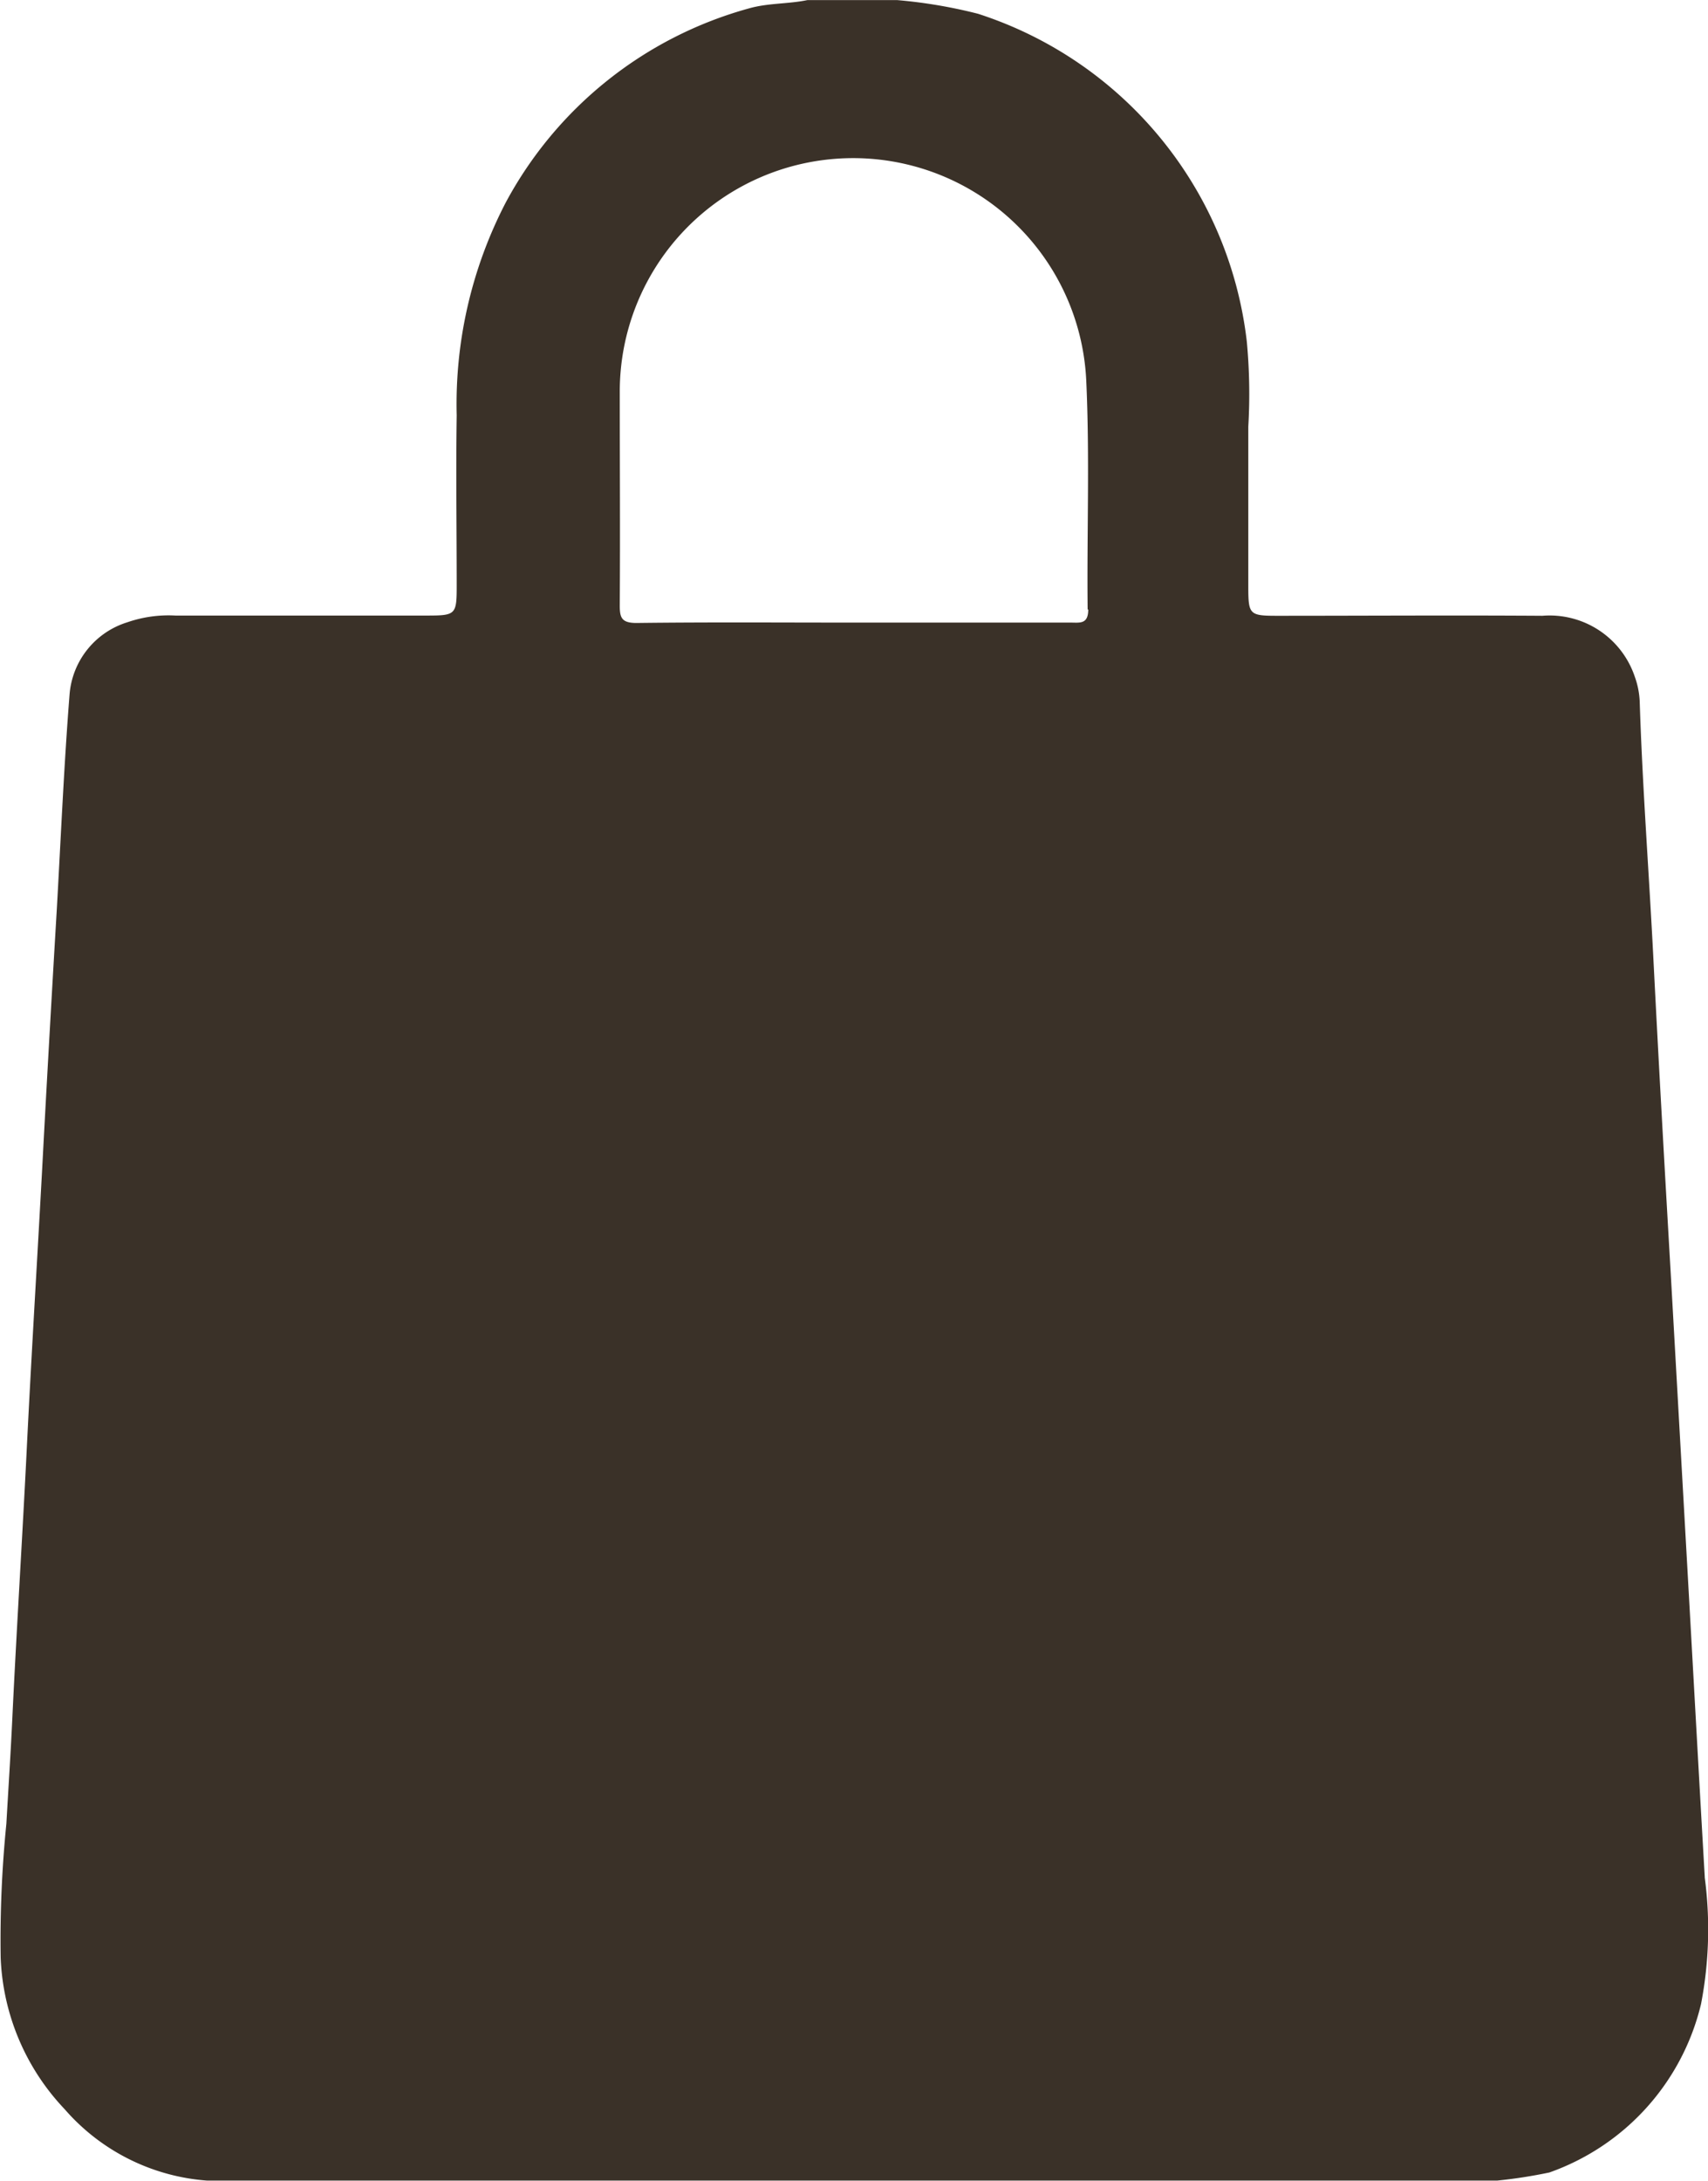 <svg id="Groupe_156" data-name="Groupe 156" xmlns="http://www.w3.org/2000/svg" xmlns:xlink="http://www.w3.org/1999/xlink" width="22.813" height="29.124" viewBox="0 0 22.813 29.124">
  <defs>
    <clipPath id="clip-path">
      <rect id="Rectangle_8" data-name="Rectangle 8" width="22.814" height="29.124" fill="#3a3128"/>
    </clipPath>
  </defs>
  <g id="Groupe_1" data-name="Groupe 1" clip-path="url(#clip-path)">
    <path id="Tracé_1" data-name="Tracé 1" d="M22.77,25.071c-.08-1.379-.155-2.758-.233-4.137q-.112-1.983-.224-3.967c-.08-1.379-.158-2.758-.228-4.137-.058-1.153-.147-2.3-.184-3.458a1.111,1.111,0,0,0-.065-.333A1.2,1.2,0,0,0,20.6,8.223c-1.184-.008-2.369,0-3.553,0-.353,0-.373-.021-.374-.367,0-.72,0-1.44,0-2.16a7.471,7.471,0,0,0-.02-1.136A5.233,5.233,0,0,0,13.063.183,6.648,6.648,0,0,0,11.98,0H10.785c-.258.054-.526.038-.781.111A5.274,5.274,0,0,0,6.757,2.7,5.842,5.842,0,0,0,6.1,5.545c-.011.758,0,1.517,0,2.275,0,.388-.011.4-.4.4q-1.678,0-3.356,0a1.684,1.684,0,0,0-.644.09,1.1,1.1,0,0,0-.771.965c-.075.953-.116,1.909-.17,2.863Q.668,13.669.585,15.2C.513,16.58.426,17.959.358,19.339c-.059,1.2-.136,2.4-.193,3.6-.022.471-.053.945-.08,1.417a15.521,15.521,0,0,0-.076,1.787,3.11,3.11,0,0,0,.854,2.024,2.791,2.791,0,0,0,1.9.954H20a6.674,6.674,0,0,0,.694-.108,3.167,3.167,0,0,0,2.026-2.25,5.268,5.268,0,0,0,.049-1.694M14.535,8.139c0,.2-.112.175-.236.175H11.4c-.966,0-1.932-.007-2.9.005-.205,0-.223-.078-.222-.245.006-.947,0-1.895,0-2.842a3.117,3.117,0,0,1,6.23-.162c.048,1.021.008,2.046.019,3.068" transform="translate(0 0.001)" fill="#3a3128"/>
  </g>
</svg>
